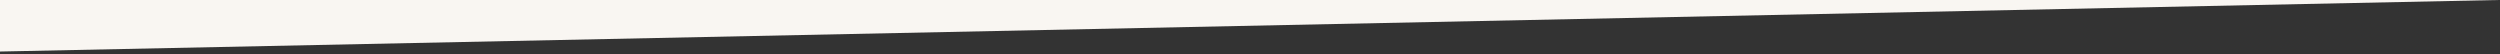 <?xml version="1.0" encoding="UTF-8"?><svg id="_レイヤー_2" xmlns="http://www.w3.org/2000/svg" preserveAspectRatio="none" width="832" height="18" viewBox="0 0 832 18"><rect x="0" y="0" width="832" height="18" fill="#333333" stroke="none"/><polygon points="0 0 0 17.148 831.447 0 0 0" fill="#f9f6f2" fill-rule="evenodd"/></svg>